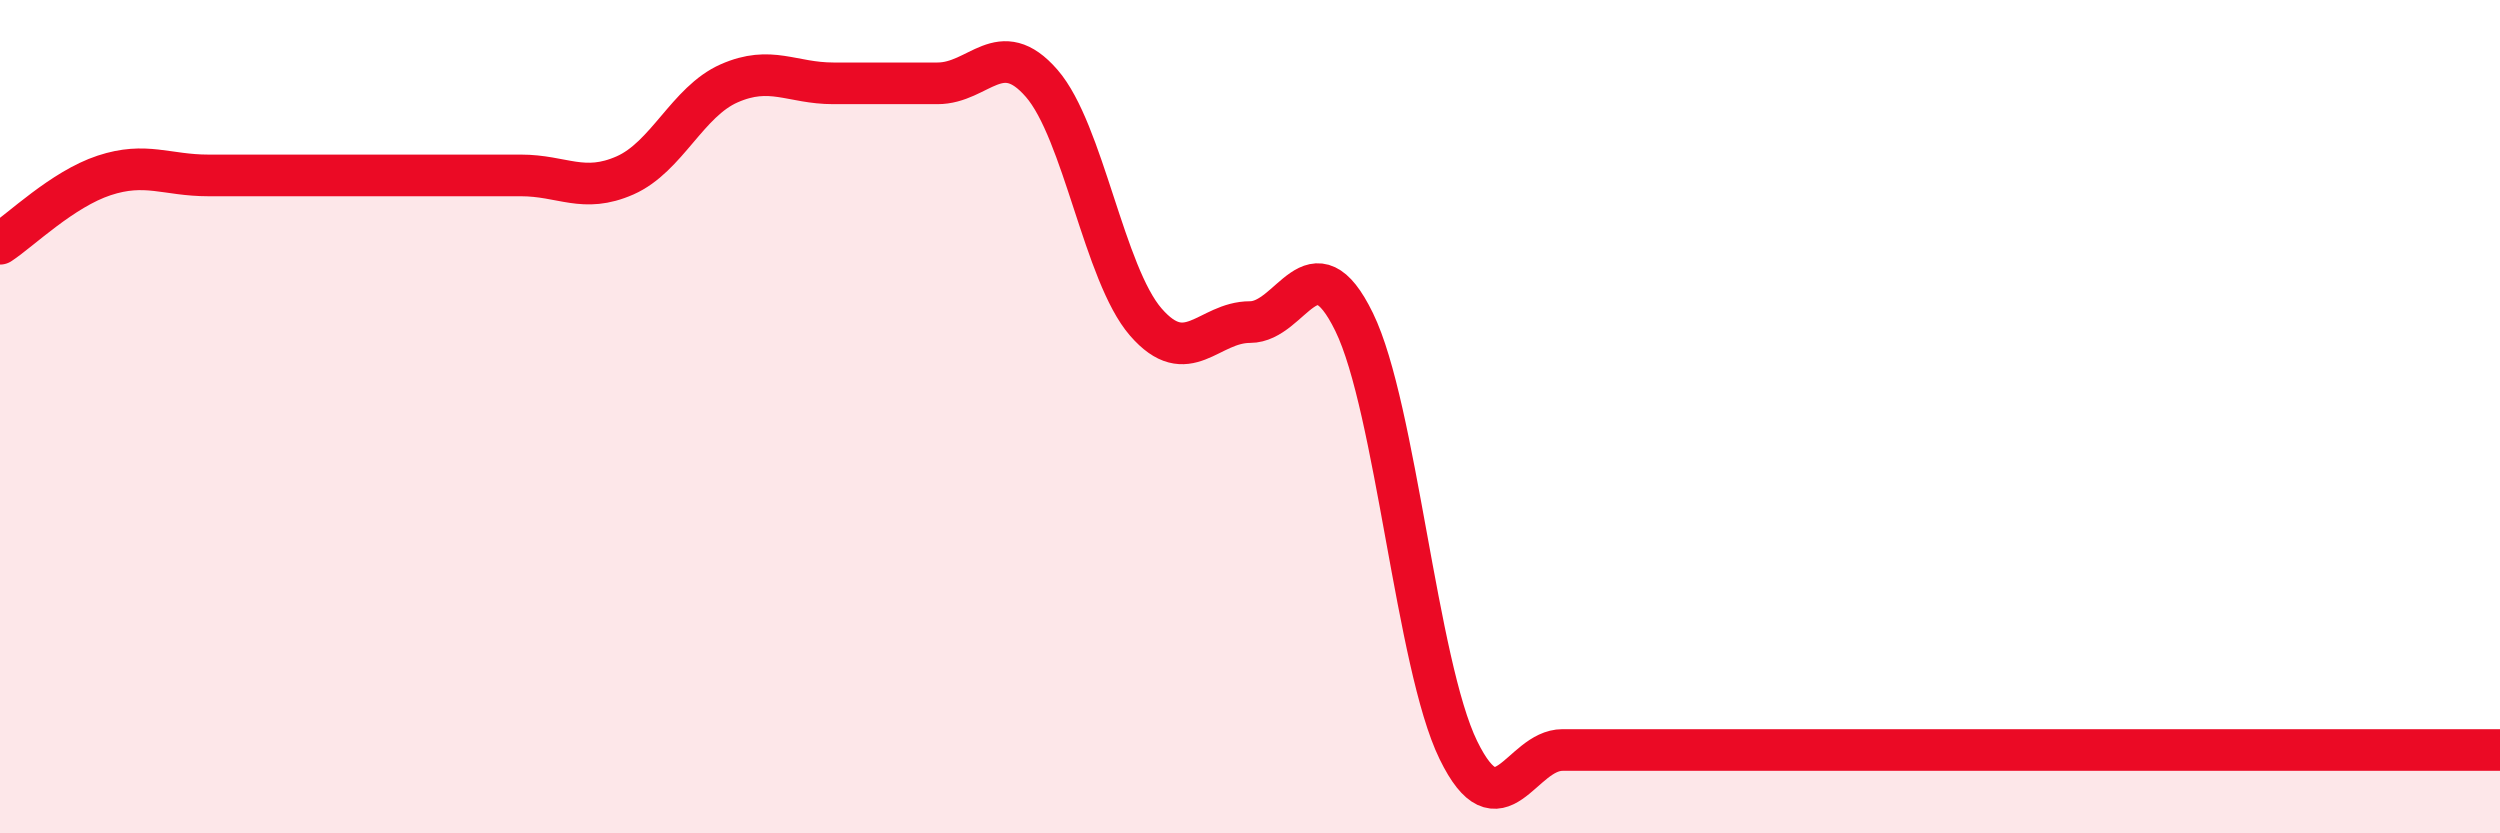 
    <svg width="60" height="20" viewBox="0 0 60 20" xmlns="http://www.w3.org/2000/svg">
      <path
        d="M 0,5.85 C 0.5,5.52 1.5,4.54 2.5,4.21 C 3.5,3.88 4,4.21 5,4.21 C 6,4.21 6.5,4.21 7.5,4.21 C 8.5,4.21 9,4.21 10,4.21 C 11,4.21 11.5,4.21 12.5,4.21 C 13.5,4.21 14,4.65 15,4.21 C 16,3.77 16.5,2.44 17.5,2 C 18.5,1.56 19,2 20,2 C 21,2 21.5,2 22.5,2 C 23.5,2 24,0.85 25,2 C 26,3.15 26.5,6.58 27.5,7.73 C 28.5,8.88 29,7.73 30,7.73 C 31,7.73 31.5,5.68 32.5,7.73 C 33.5,9.78 34,15.95 35,18 C 36,20.05 36.5,18 37.5,18 C 38.5,18 39,18 40,18 C 41,18 41.5,18 42.5,18 C 43.5,18 44,18 45,18 C 46,18 46.5,18 47.5,18 C 48.5,18 49,18 50,18 C 51,18 51.5,18 52.5,18 C 53.5,18 53.5,18 55,18 C 56.5,18 59,18 60,18L60 20L0 20Z"
        fill="#EB0A25"
        opacity="0.1"
        stroke-linecap="round"
        stroke-linejoin="round"
      />
      <path
        d="M 0,5.85 C 0.5,5.52 1.5,4.54 2.5,4.21 C 3.5,3.88 4,4.21 5,4.21 C 6,4.21 6.5,4.21 7.5,4.21 C 8.5,4.21 9,4.21 10,4.21 C 11,4.21 11.5,4.21 12.5,4.21 C 13.5,4.21 14,4.65 15,4.21 C 16,3.77 16.5,2.44 17.5,2 C 18.5,1.56 19,2 20,2 C 21,2 21.5,2 22.5,2 C 23.5,2 24,0.85 25,2 C 26,3.15 26.5,6.58 27.5,7.73 C 28.5,8.88 29,7.73 30,7.73 C 31,7.73 31.5,5.68 32.5,7.73 C 33.5,9.78 34,15.95 35,18 C 36,20.05 36.5,18 37.5,18 C 38.5,18 39,18 40,18 C 41,18 41.5,18 42.5,18 C 43.5,18 44,18 45,18 C 46,18 46.5,18 47.5,18 C 48.5,18 49,18 50,18 C 51,18 51.5,18 52.5,18 C 53.5,18 53.5,18 55,18 C 56.5,18 59,18 60,18"
        stroke="#EB0A25"
        stroke-width="1"
        fill="none"
        stroke-linecap="round"
        stroke-linejoin="round"
      />
    </svg>
  
